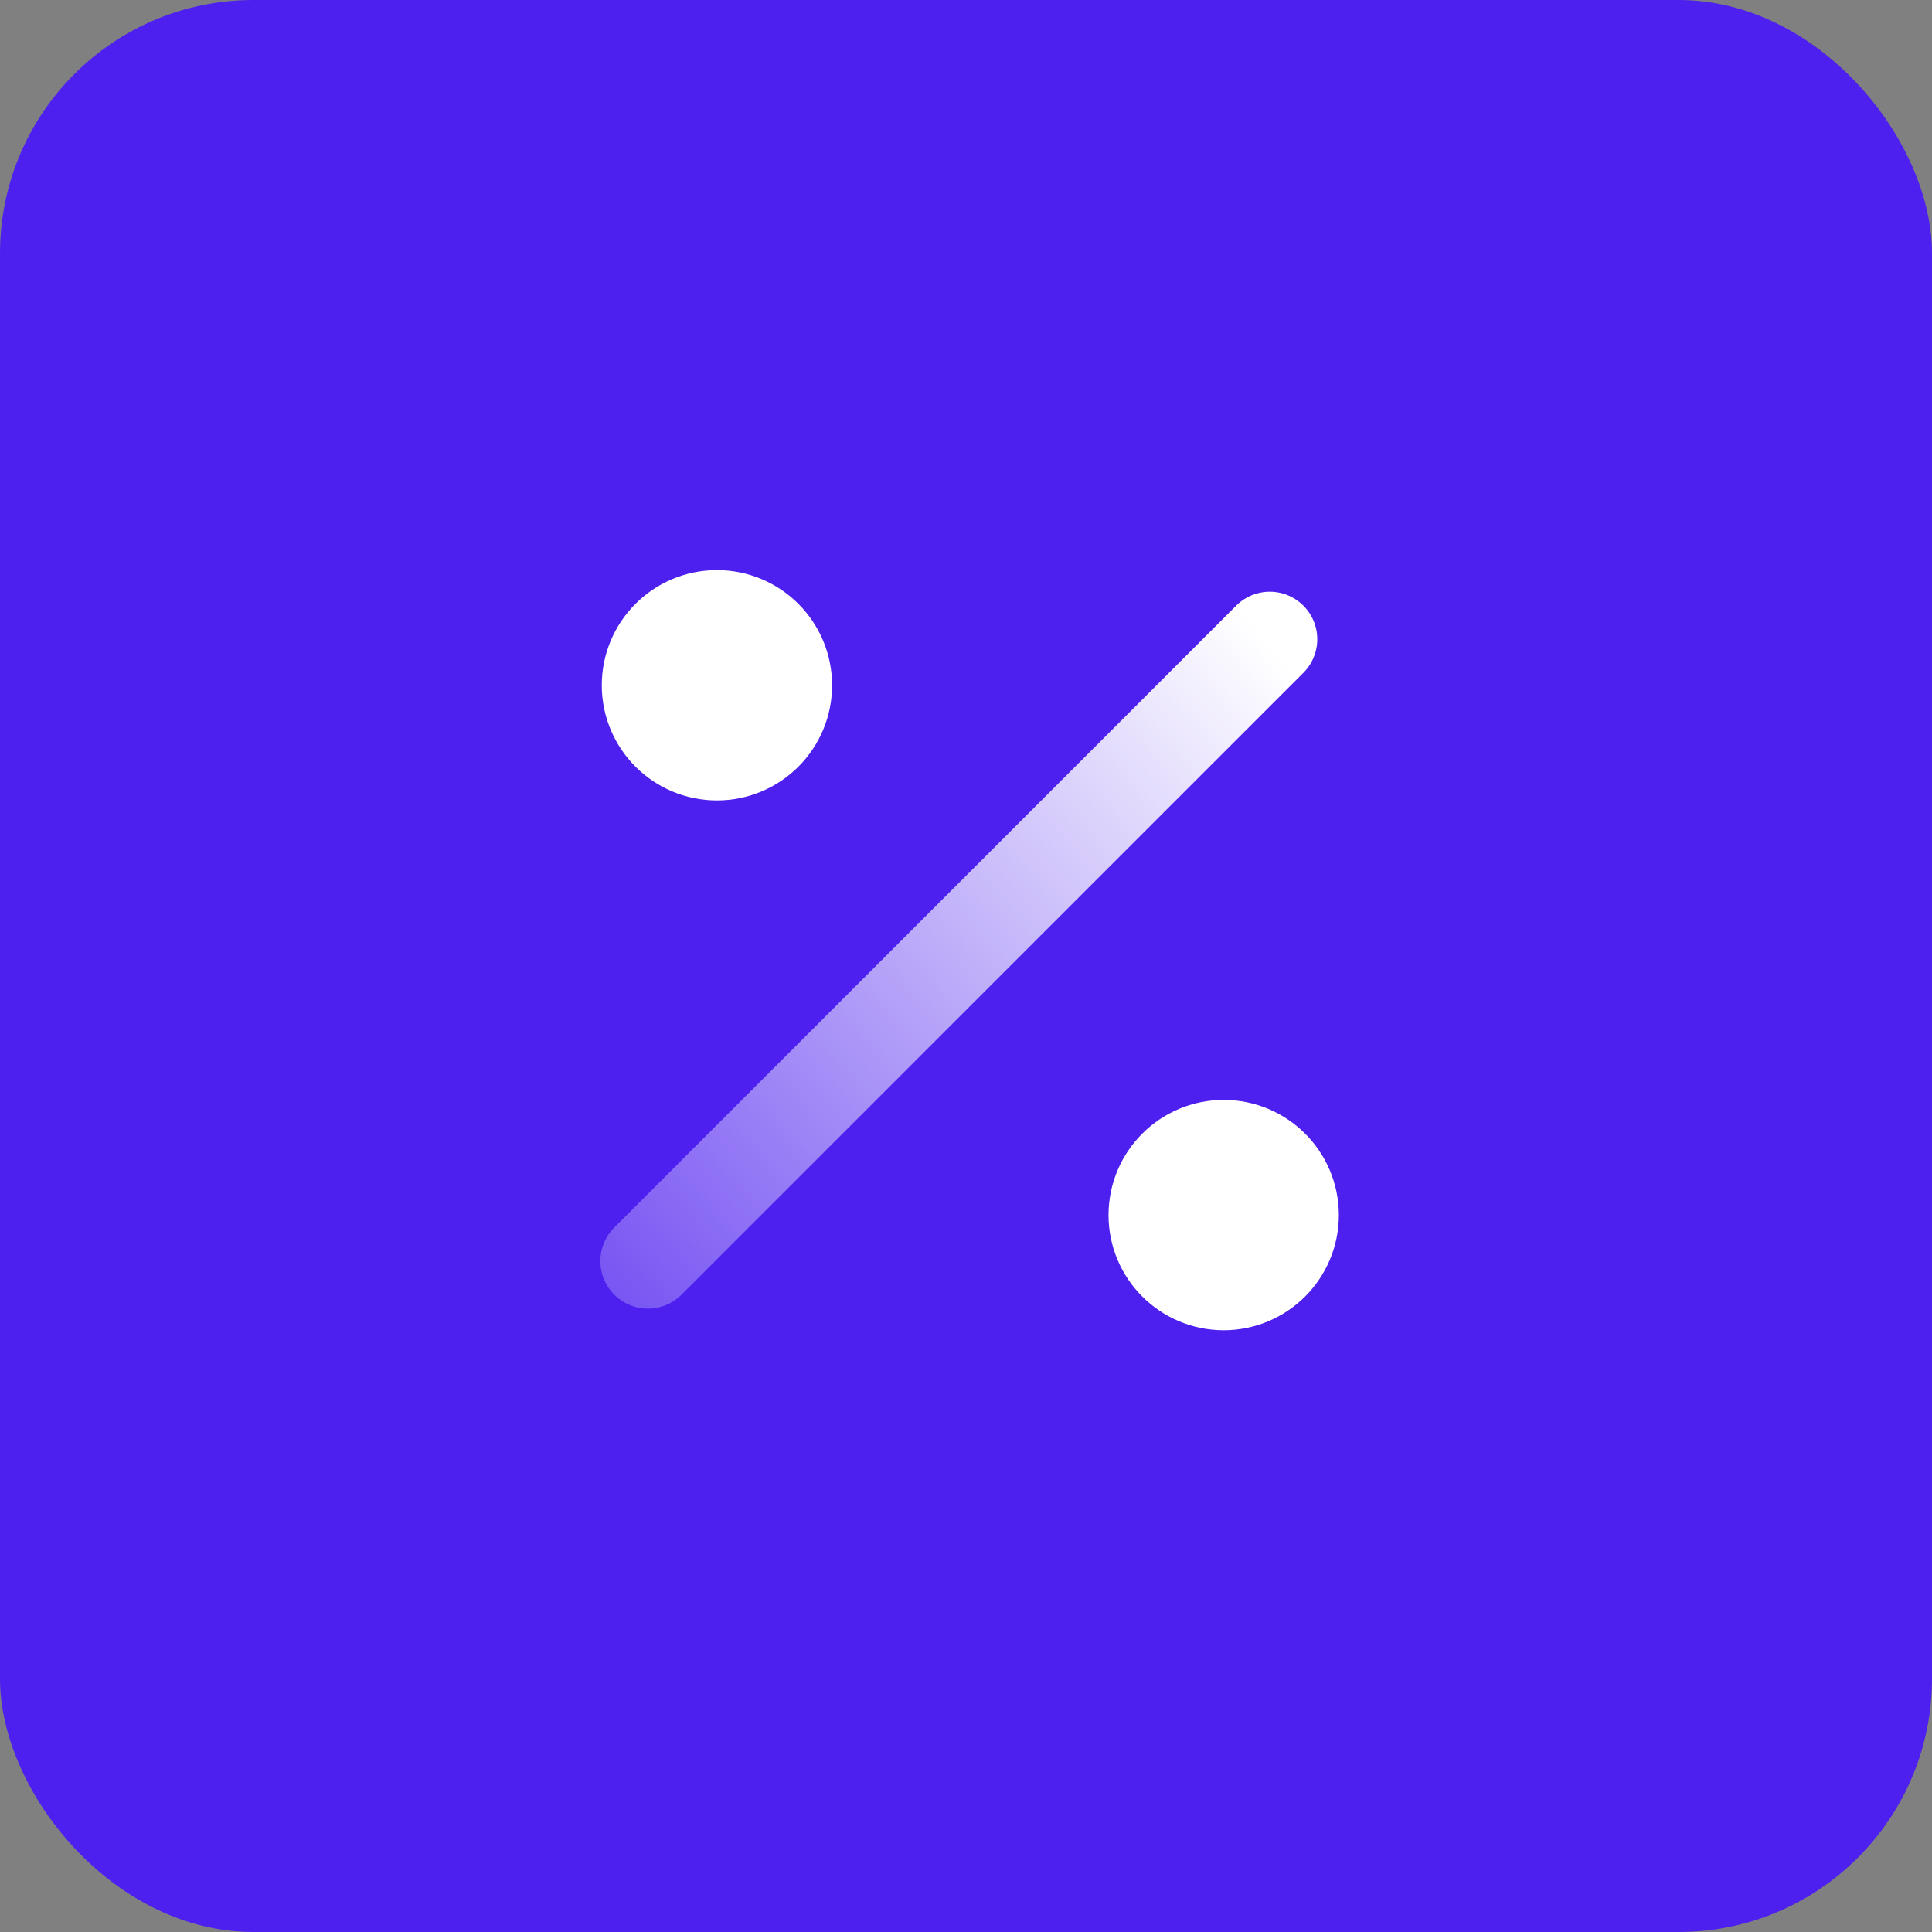 <svg width="61" height="61" viewBox="0 0 61 61" fill="none" xmlns="http://www.w3.org/2000/svg">
<rect x="0" y="0" width="61" height="61" fill="#808080" stroke="none"/>
<rect width="61" height="61" rx="8" fill="#4D20EF"/>
<path d="M40.091 20.182C39.509 20.764 26.758 33.515 20.455 39.818" stroke="url(#paint0_linear_46_773)" stroke-width="3" stroke-linecap="round" stroke-linejoin="round"/>
<circle cx="22.636" cy="21.636" r="2.136" fill="white" stroke="white" stroke-width="3"/>
<circle cx="38.636" cy="38.364" r="2.136" fill="white" stroke="white" stroke-width="3"/>
<defs>
<linearGradient id="paint0_linear_46_773" x1="39.87" y1="20.087" x2="11.174" y2="45.652" gradientUnits="userSpaceOnUse">
<stop stop-color="white"/>
<stop offset="1" stop-color="white" stop-opacity="0"/>
</linearGradient>
</defs>
</svg>
